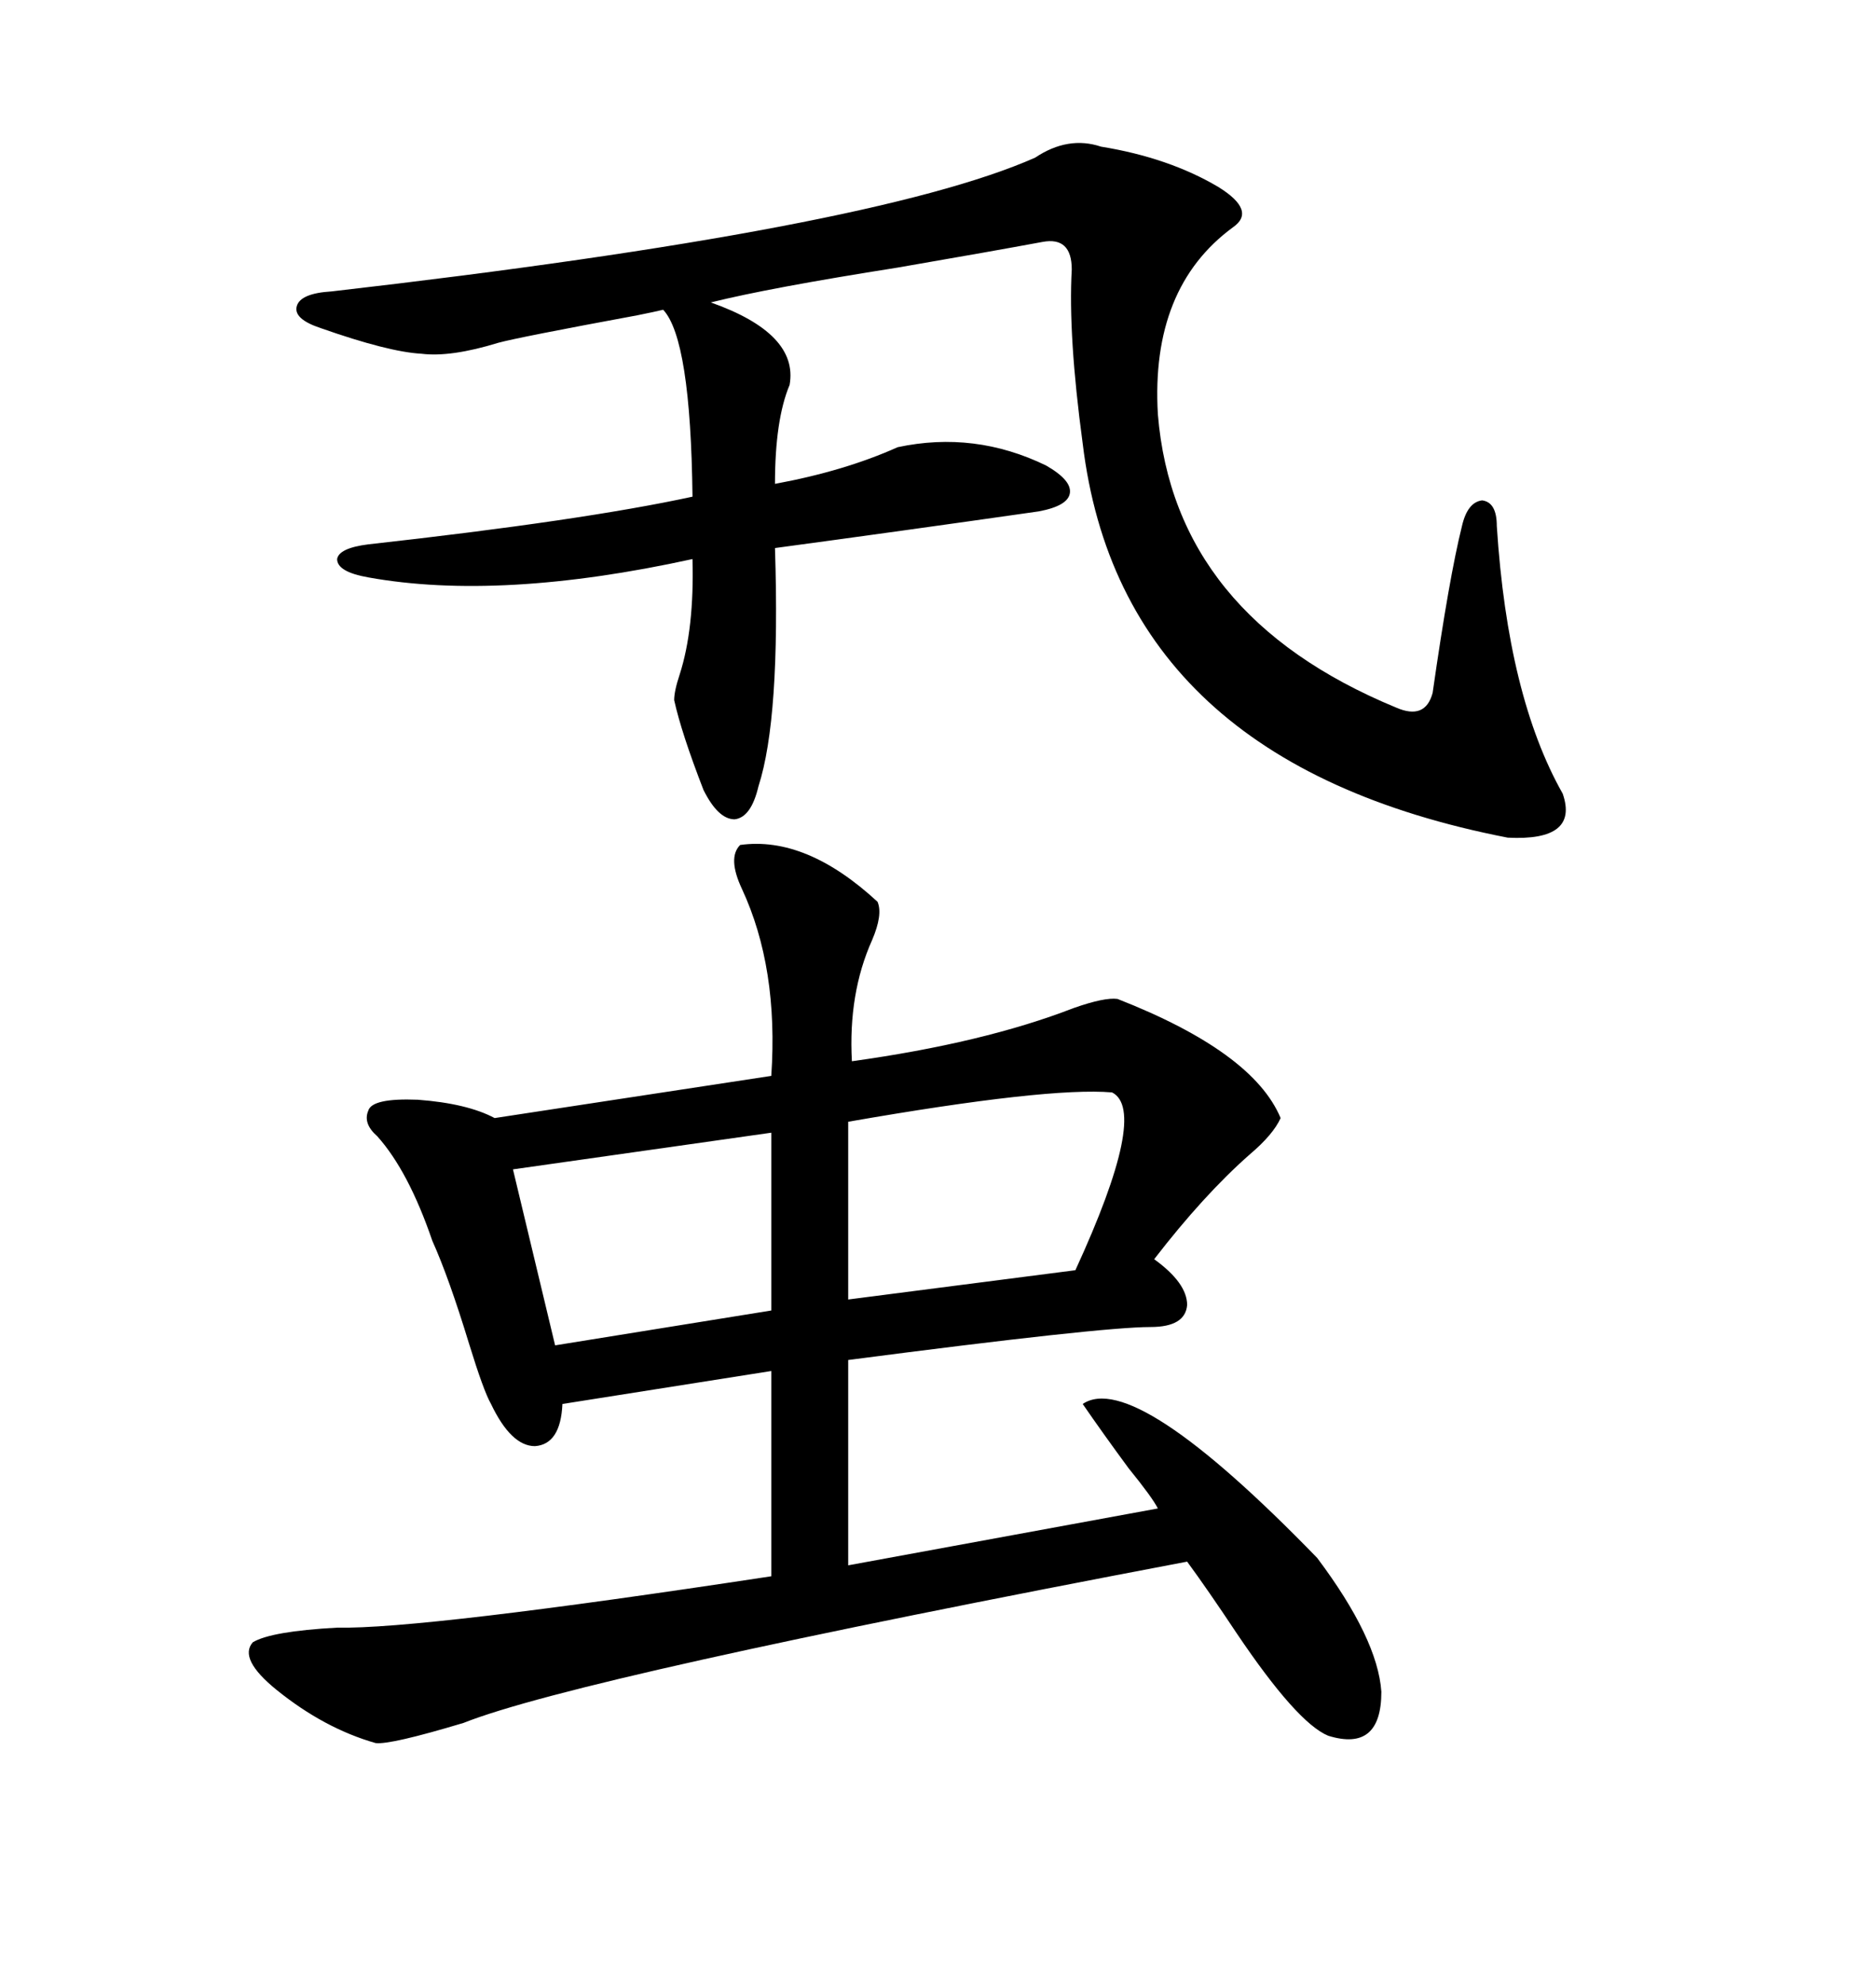 <svg xmlns="http://www.w3.org/2000/svg" xmlns:xlink="http://www.w3.org/1999/xlink" width="300" height="317.285"><path d="M118.36 135.06L118.36 135.06Q128.91 133.59 140.33 144.14L140.33 144.14Q141.21 146.19 139.45 150.29L139.45 150.29Q135.64 158.79 136.23 169.63L136.23 169.63Q157.32 166.70 171.68 161.13L171.68 161.13Q176.66 159.38 178.71 159.67L178.71 159.67Q200.39 168.16 204.79 178.71L204.79 178.71Q203.61 181.35 199.80 184.57L199.80 184.57Q192.48 191.02 184.57 201.27L184.57 201.27Q189.84 205.08 189.84 208.59L189.84 208.59Q189.55 212.11 183.98 212.11L183.98 212.11Q176.07 212.11 135.64 217.38L135.64 217.38L135.64 250.20L185.16 241.11Q184.28 239.36 180.47 234.67L180.47 234.67Q176.37 229.10 173.14 224.41L173.14 224.41Q181.35 218.85 210.64 249.02L210.64 249.02Q220.31 261.91 220.90 270.41L220.90 270.41Q220.90 280.08 212.40 277.44L212.40 277.44Q207.42 275.39 197.75 261.04L197.75 261.04Q193.07 254.00 189.84 249.61L189.84 249.61Q92.58 268.07 74.12 275.39L74.12 275.39Q62.40 278.91 60.06 278.61L60.06 278.61Q51.86 276.27 44.24 270.12L44.24 270.12Q38.09 265.14 40.43 262.50L40.43 262.50Q43.36 260.74 53.91 260.16L53.91 260.16Q67.38 260.45 123.34 251.95L123.34 251.95L123.34 219.14L89.94 224.41Q89.65 230.86 85.55 231.15L85.55 231.15Q81.74 231.15 78.52 224.41L78.52 224.41Q77.34 222.36 75 214.75L75 214.75Q71.78 204.20 69.14 198.34L69.14 198.34Q65.33 187.21 60.35 181.64L60.35 181.64Q58.01 179.59 58.89 177.54L58.89 177.54Q59.47 175.49 66.80 175.78L66.80 175.78Q74.71 176.37 79.10 178.71L79.10 178.71L123.34 171.97Q124.51 154.69 118.65 142.09L118.65 142.09Q116.31 137.11 118.36 135.06ZM166.70 38.67L166.70 38.67Q158.79 40.14 143.55 42.77L143.55 42.77Q123.05 46.00 113.67 48.34L113.67 48.34Q127.73 53.32 126.27 61.52L126.27 61.52Q123.93 67.09 123.93 77.34L123.93 77.34Q135.06 75.29 143.55 71.48L143.55 71.48Q155.86 68.85 167.29 74.41L167.29 74.41Q171.39 76.76 171.09 78.81L171.09 78.81Q170.80 80.86 166.11 81.74L166.11 81.74Q143.55 84.96 123.93 87.60L123.93 87.60Q124.80 114.84 121.29 125.68L121.29 125.68Q120.12 130.66 117.48 130.96L117.48 130.96Q114.84 130.96 112.50 126.27L112.50 126.27Q108.98 117.19 107.81 111.91L107.81 111.91Q107.81 110.45 108.69 107.81L108.69 107.81Q111.04 100.49 110.74 89.36L110.74 89.36Q79.98 96.09 58.89 92.29L58.89 92.29Q53.91 91.41 53.91 89.36L53.91 89.36Q54.20 87.60 58.89 87.01L58.89 87.01Q93.16 83.20 110.74 79.39L110.74 79.39Q110.45 54.20 106.05 49.51L106.05 49.51Q104.88 49.80 101.95 50.39L101.95 50.39Q82.91 53.91 79.69 54.79L79.69 54.79Q72.07 57.13 67.38 56.54L67.38 56.54Q62.11 56.25 51.27 52.44L51.27 52.44Q46.88 50.98 47.46 48.93L47.46 48.93Q48.05 46.88 53.03 46.58L53.03 46.58Q139.75 36.62 165.53 25.20L165.53 25.20Q170.80 21.68 176.07 23.44L176.07 23.44Q186.91 25.20 194.82 29.88L194.82 29.88Q200.98 33.69 197.17 36.33L197.17 36.33Q183.98 46.00 185.16 66.21L185.16 66.21Q187.79 98.44 223.24 113.09L223.24 113.09Q227.93 115.14 229.10 110.74L229.10 110.74Q231.74 92.29 233.79 84.08L233.79 84.08Q234.67 80.27 237.01 79.98L237.01 79.98Q239.36 80.27 239.36 84.08L239.36 84.08Q241.11 111.33 249.90 126.86L249.90 126.86Q252.54 134.47 241.11 133.89L241.11 133.89Q179.30 121.88 173.14 70.90L173.14 70.90Q170.80 53.61 171.39 43.07L171.39 43.07Q171.39 37.79 166.70 38.67ZM177.83 174.61L177.83 174.61Q167.58 173.73 135.64 179.30L135.64 179.30L135.64 207.71L171.97 203.03Q183.69 177.54 177.83 174.61ZM123.34 181.05L82.03 186.91L88.77 215.04L123.34 209.47L123.34 181.05Z"/></svg>